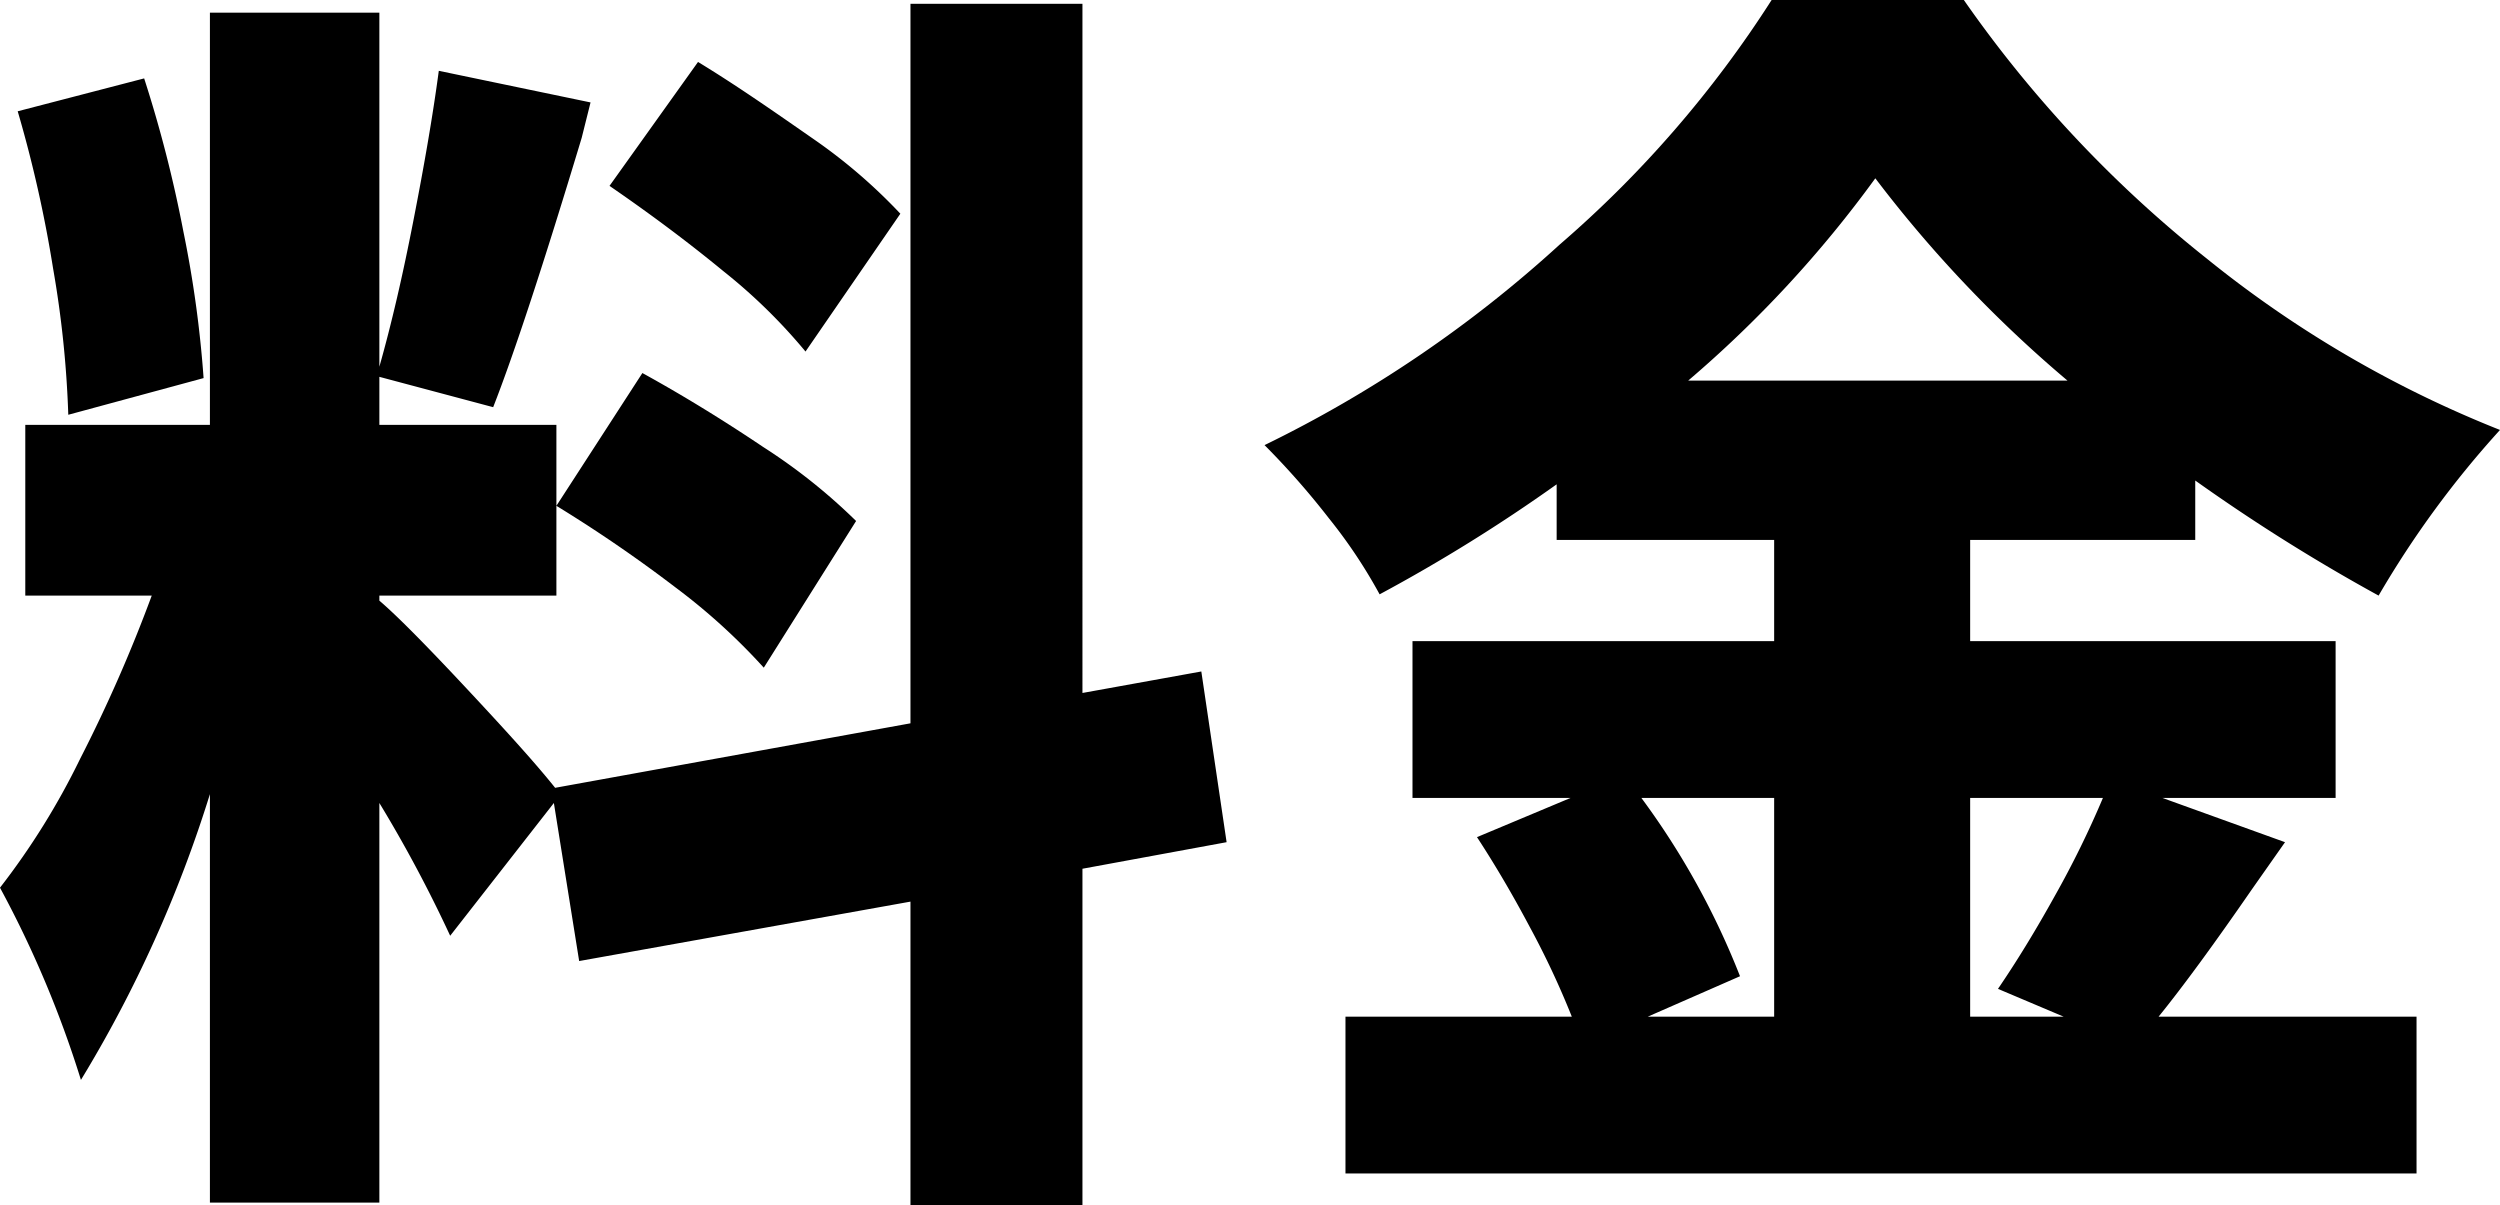 <svg xmlns="http://www.w3.org/2000/svg" viewBox="0 0 98.85 47.65"><g id="レイヤー_2" data-name="レイヤー 2"><g id="レイヤー_1-2" data-name="レイヤー 1"><path d="M42.8,34.35v13.3H36v-12L22.9,38l-1-6.25L17.8,37A53.11,53.11,0,0,0,15,31.75v15.8H8.3V31.4A50.57,50.57,0,0,1,3.2,42.7,42.26,42.26,0,0,0,0,35.1,29,29,0,0,0,3.17,30,58.93,58.93,0,0,0,6,23.55H1V16.8H8.3V.5H15v14q.71-2.5,1.35-5.8c.43-2.2.77-4.17,1-5.9l6,1.25L23,5.45q-2.25,7.46-3.5,10.65L15,14.9v1.9h7v6.75H15v.2c.67.57,1.79,1.7,3.38,3.4s2.77,3,3.57,4L36,28.6V.15h6.8V27.4l4.7-.85,1,6.75ZM2.7,16.4a41.4,41.4,0,0,0-.6-5.78A50.22,50.22,0,0,0,.7,4.4l5-1.3A50.66,50.66,0,0,1,7.25,9.15a44.71,44.71,0,0,1,.8,5.8Zm22.7-1.65q2.36,1.3,4.77,2.92a22.78,22.78,0,0,1,3.68,2.93L30.2,26.4a24.41,24.41,0,0,0-3.5-3.18A55.49,55.49,0,0,0,22,20Zm6.45-.85a21.94,21.94,0,0,0-3.25-3.18c-1.47-1.21-3-2.34-4.5-3.37l3.5-4.9c1.53.93,3.06,2,4.57,3.05A21.43,21.43,0,0,1,35.6,8.45Z"/><path d="M90.35,33.3l-1.3,1.85q-2.25,3.26-3.7,5.05h10.2v6.2H53.2V40.2h8.95a33.64,33.64,0,0,0-1.68-3.58c-.68-1.28-1.37-2.45-2.07-3.52l3.7-1.55H55.85v-6.2h14.3v-4h-8.6v-2.2a65.43,65.43,0,0,1-7,4.35,20.09,20.09,0,0,0-2-3A31.24,31.24,0,0,0,50,17.6,49.29,49.29,0,0,0,61.67,9.67,44.17,44.17,0,0,0,70.05,0h7.6a48.25,48.25,0,0,0,9.6,10.22A44.55,44.55,0,0,0,98.85,17a38.55,38.55,0,0,0-4.8,6.55A73.28,73.28,0,0,1,86.8,19v2.35H77.9v4H92.35v6.2H85.5ZM64.9,31.55a30.65,30.65,0,0,1,3.9,7.05l-3.65,1.6h5V31.55Zm16.85-16.5a50,50,0,0,1-7.6-8,46.06,46.06,0,0,1-7.4,8ZM77.9,31.55V40.2h3.7L79,39.1c.73-1.07,1.48-2.29,2.25-3.68a37.94,37.94,0,0,0,1.9-3.87Z"/></g></g></svg>